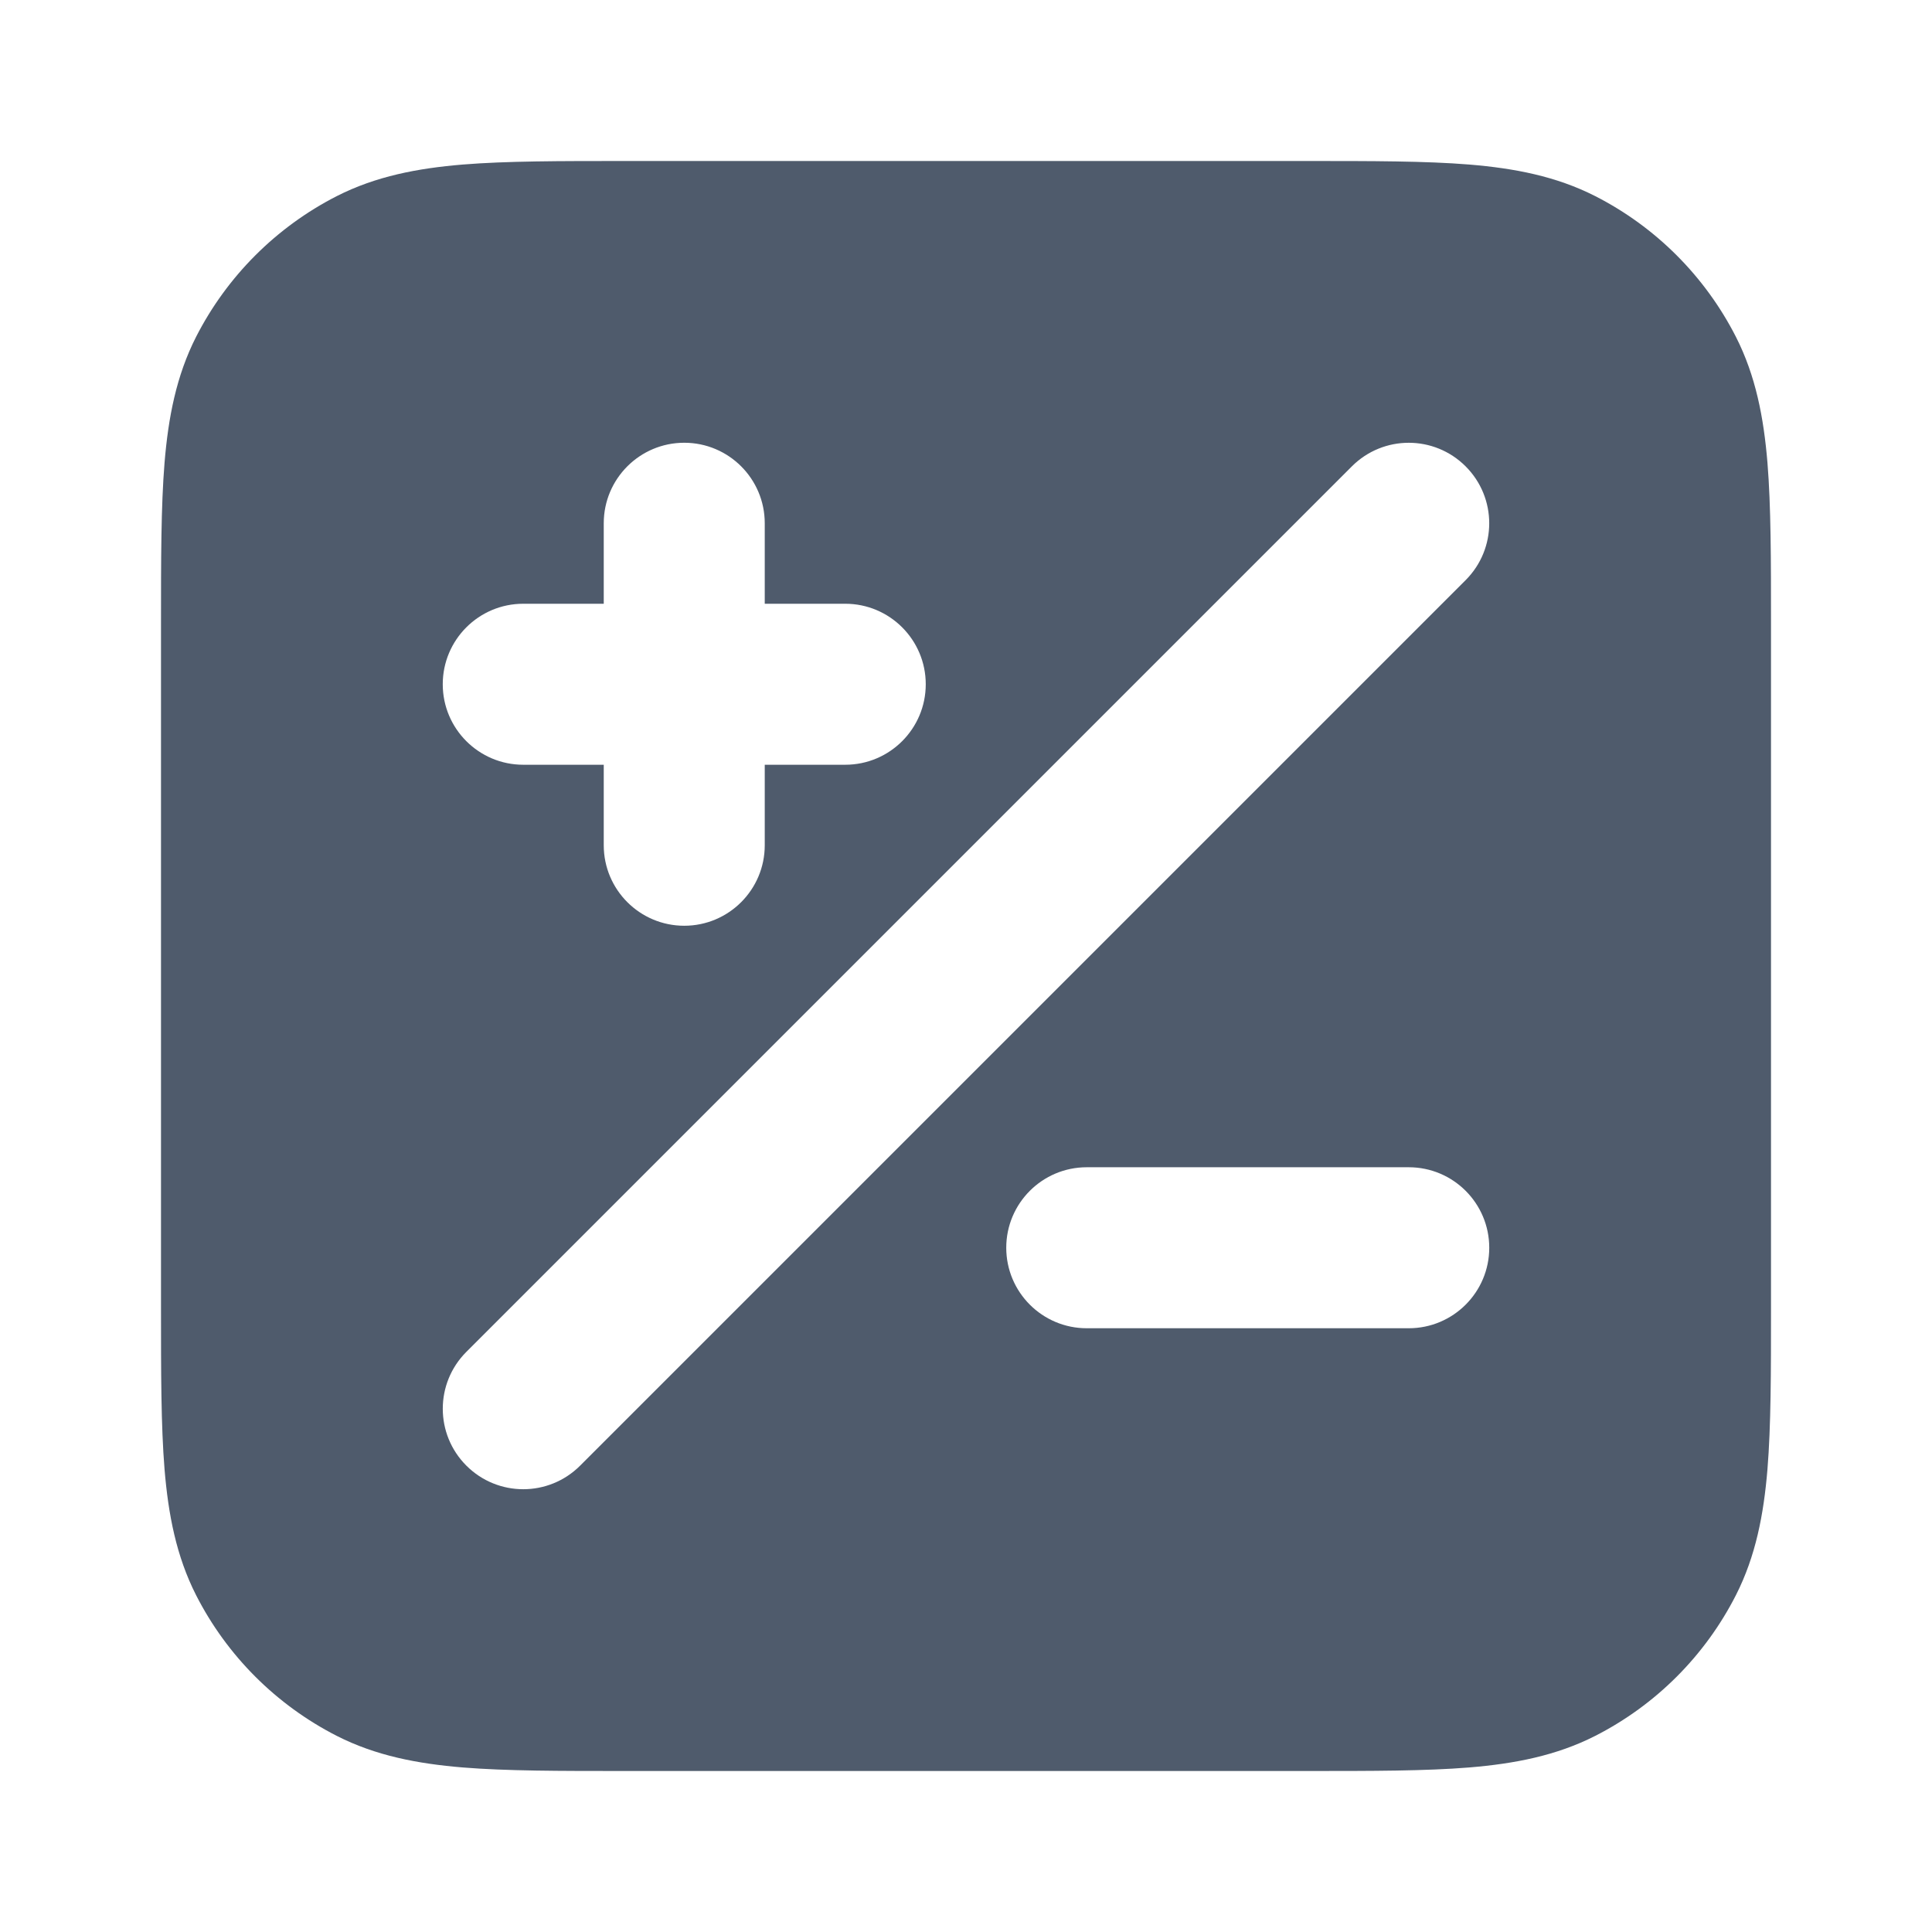 <svg width="18" height="18" viewBox="0 0 18 18" fill="none" xmlns="http://www.w3.org/2000/svg">
<path fill-rule="evenodd" clip-rule="evenodd" d="M5.819 1.5H12.181C12.785 1.5 13.283 1.5 13.689 1.533C14.11 1.568 14.498 1.642 14.862 1.827C15.427 2.115 15.885 2.574 16.173 3.138C16.358 3.502 16.432 3.89 16.467 4.311C16.5 4.717 16.5 5.215 16.5 5.819V12.181C16.5 12.785 16.5 13.283 16.467 13.689C16.432 14.11 16.358 14.498 16.173 14.862C15.885 15.427 15.427 15.885 14.862 16.173C14.498 16.358 14.11 16.432 13.689 16.467C13.283 16.5 12.785 16.5 12.181 16.5H5.819C5.215 16.5 4.717 16.5 4.311 16.467C3.89 16.432 3.502 16.358 3.138 16.173C2.574 15.885 2.115 15.427 1.827 14.862C1.642 14.498 1.568 14.11 1.533 13.689C1.5 13.283 1.5 12.785 1.5 12.181V5.819C1.5 5.215 1.5 4.717 1.533 4.311C1.568 3.89 1.642 3.502 1.827 3.138C2.115 2.574 2.574 2.115 3.138 1.827C3.502 1.642 3.89 1.568 4.311 1.533C4.717 1.5 5.215 1.5 5.819 1.5ZM5.405 13.655L13.655 5.405C13.948 5.112 13.948 4.638 13.655 4.345C13.362 4.052 12.888 4.052 12.595 4.345L4.345 12.595C4.052 12.888 4.052 13.362 4.345 13.655C4.638 13.948 5.112 13.948 5.405 13.655ZM7.125 4.875C7.125 4.461 6.789 4.125 6.375 4.125C5.961 4.125 5.625 4.461 5.625 4.875V5.625H4.875C4.461 5.625 4.125 5.961 4.125 6.375C4.125 6.789 4.461 7.125 4.875 7.125H5.625V7.875C5.625 8.289 5.961 8.625 6.375 8.625C6.789 8.625 7.125 8.289 7.125 7.875V7.125H7.875C8.289 7.125 8.625 6.789 8.625 6.375C8.625 5.961 8.289 5.625 7.875 5.625H7.125V4.875ZM9.375 11.625C9.375 11.211 9.711 10.875 10.125 10.875H13.125C13.539 10.875 13.875 11.211 13.875 11.625C13.875 12.039 13.539 12.375 13.125 12.375H10.125C9.711 12.375 9.375 12.039 9.375 11.625Z" fill="#4F5B6C"/>
</svg>
